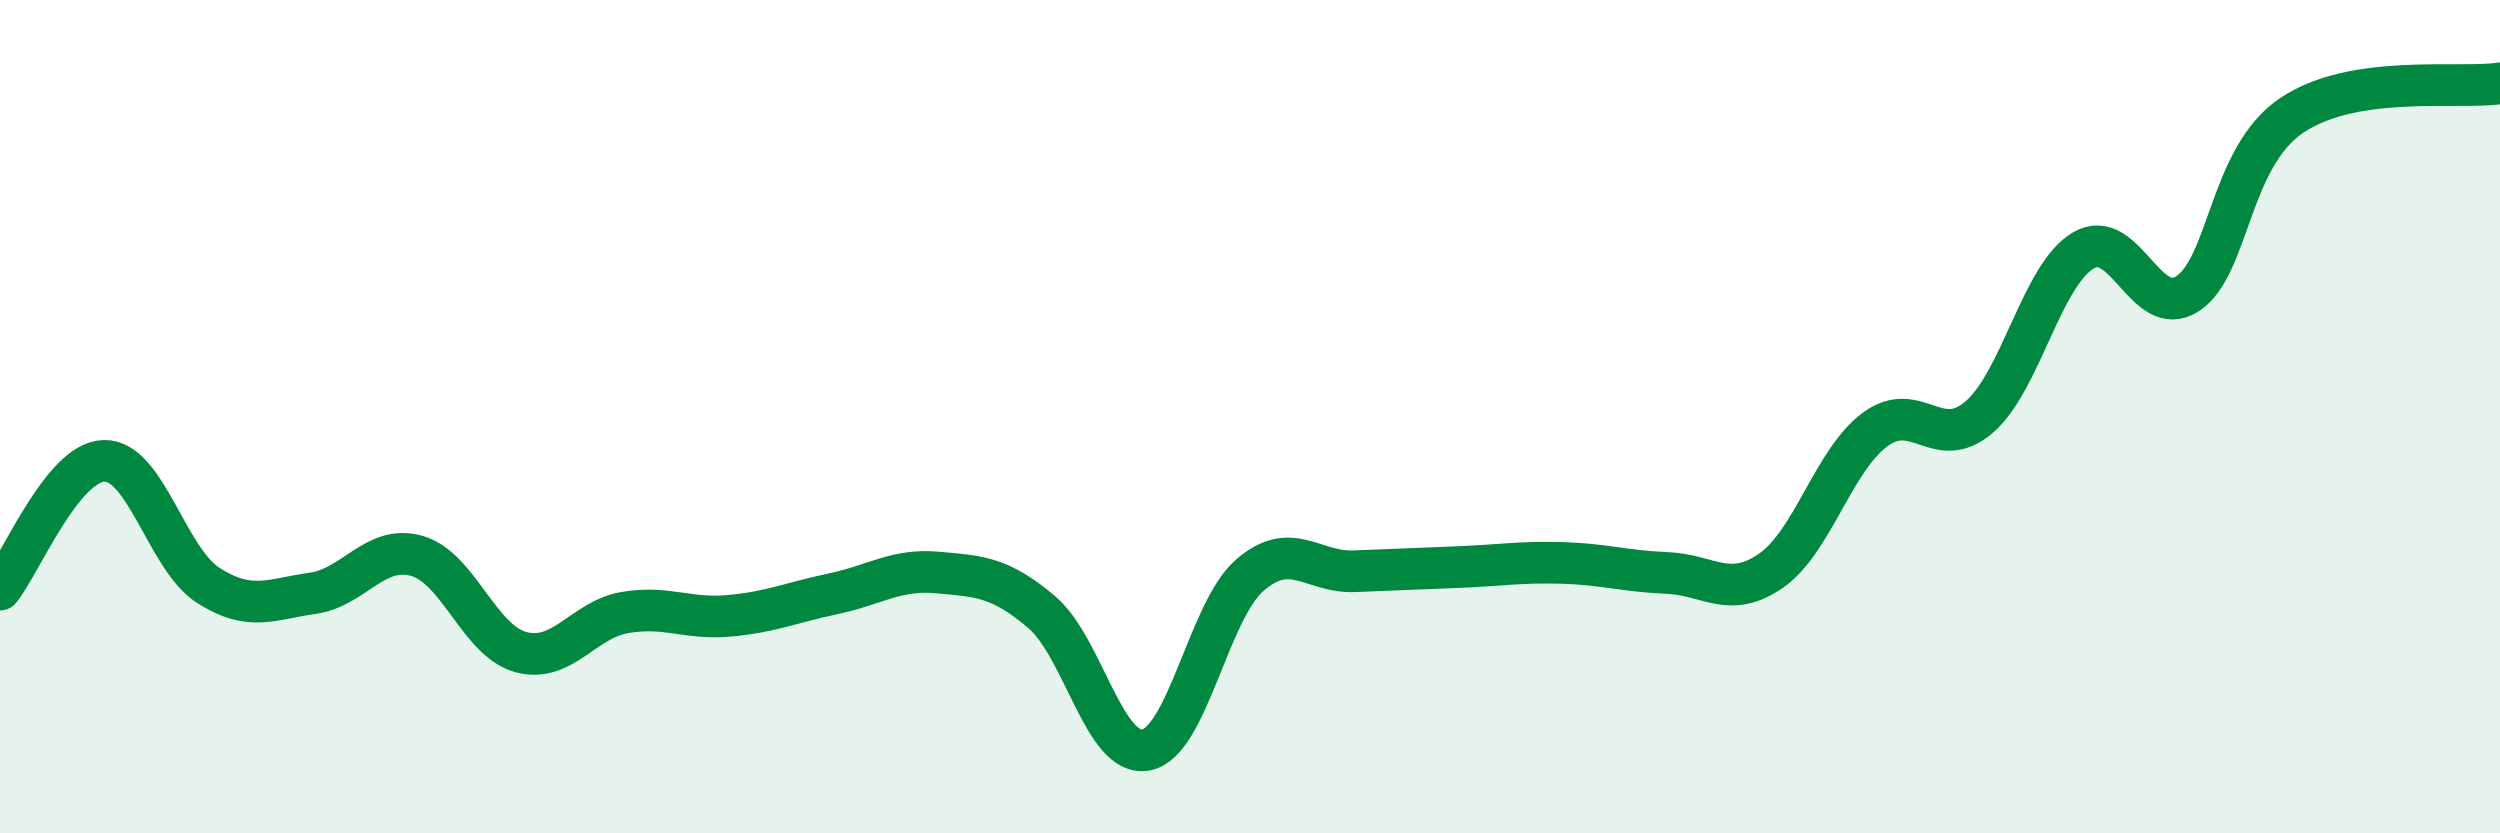 
    <svg width="60" height="20" viewBox="0 0 60 20" xmlns="http://www.w3.org/2000/svg">
      <path
        d="M 0,14.15 C 0.5,13.53 1.5,11.08 2.5,11.06 C 3.5,11.04 4,13.41 5,14.05 C 6,14.69 6.5,14.38 7.5,14.24 C 8.5,14.1 9,13.06 10,13.34 C 11,13.62 11.5,15.38 12.5,15.65 C 13.5,15.92 14,14.87 15,14.7 C 16,14.53 16.5,14.87 17.5,14.78 C 18.5,14.69 19,14.46 20,14.25 C 21,14.04 21.5,13.65 22.5,13.74 C 23.5,13.83 24,13.84 25,14.69 C 26,15.54 26.5,18.18 27.5,18 C 28.5,17.82 29,14.66 30,13.8 C 31,12.94 31.5,13.75 32.5,13.71 C 33.5,13.67 34,13.65 35,13.61 C 36,13.57 36.5,13.48 37.5,13.51 C 38.5,13.54 39,13.71 40,13.75 C 41,13.79 41.5,14.39 42.5,13.7 C 43.5,13.01 44,11.05 45,10.31 C 46,9.57 46.5,10.87 47.5,10.01 C 48.5,9.15 49,6.6 50,6.01 C 51,5.42 51.5,7.7 52.5,7.05 C 53.5,6.4 53.5,3.78 55,2.77 C 56.5,1.76 59,2.15 60,2L60 20L0 20Z"
        fill="#008740"
        opacity="0.1"
        stroke-linecap="round"
        stroke-linejoin="round"
      />
      <path
        d="M 0,14.15 C 0.5,13.53 1.5,11.08 2.5,11.06 C 3.5,11.04 4,13.41 5,14.05 C 6,14.69 6.5,14.38 7.5,14.24 C 8.5,14.1 9,13.06 10,13.34 C 11,13.62 11.5,15.38 12.5,15.65 C 13.5,15.92 14,14.87 15,14.7 C 16,14.53 16.5,14.87 17.5,14.78 C 18.5,14.69 19,14.46 20,14.25 C 21,14.04 21.5,13.65 22.5,13.74 C 23.5,13.83 24,13.84 25,14.69 C 26,15.54 26.5,18.18 27.5,18 C 28.5,17.82 29,14.66 30,13.8 C 31,12.94 31.5,13.75 32.5,13.71 C 33.5,13.67 34,13.65 35,13.61 C 36,13.57 36.5,13.48 37.5,13.51 C 38.5,13.54 39,13.71 40,13.75 C 41,13.79 41.5,14.39 42.5,13.7 C 43.5,13.01 44,11.05 45,10.31 C 46,9.57 46.5,10.87 47.5,10.01 C 48.5,9.15 49,6.6 50,6.01 C 51,5.42 51.5,7.7 52.5,7.05 C 53.5,6.4 53.5,3.78 55,2.77 C 56.5,1.76 59,2.15 60,2"
        stroke="#008740"
        stroke-width="1"
        fill="none"
        stroke-linecap="round"
        stroke-linejoin="round"
      />
    </svg>
  